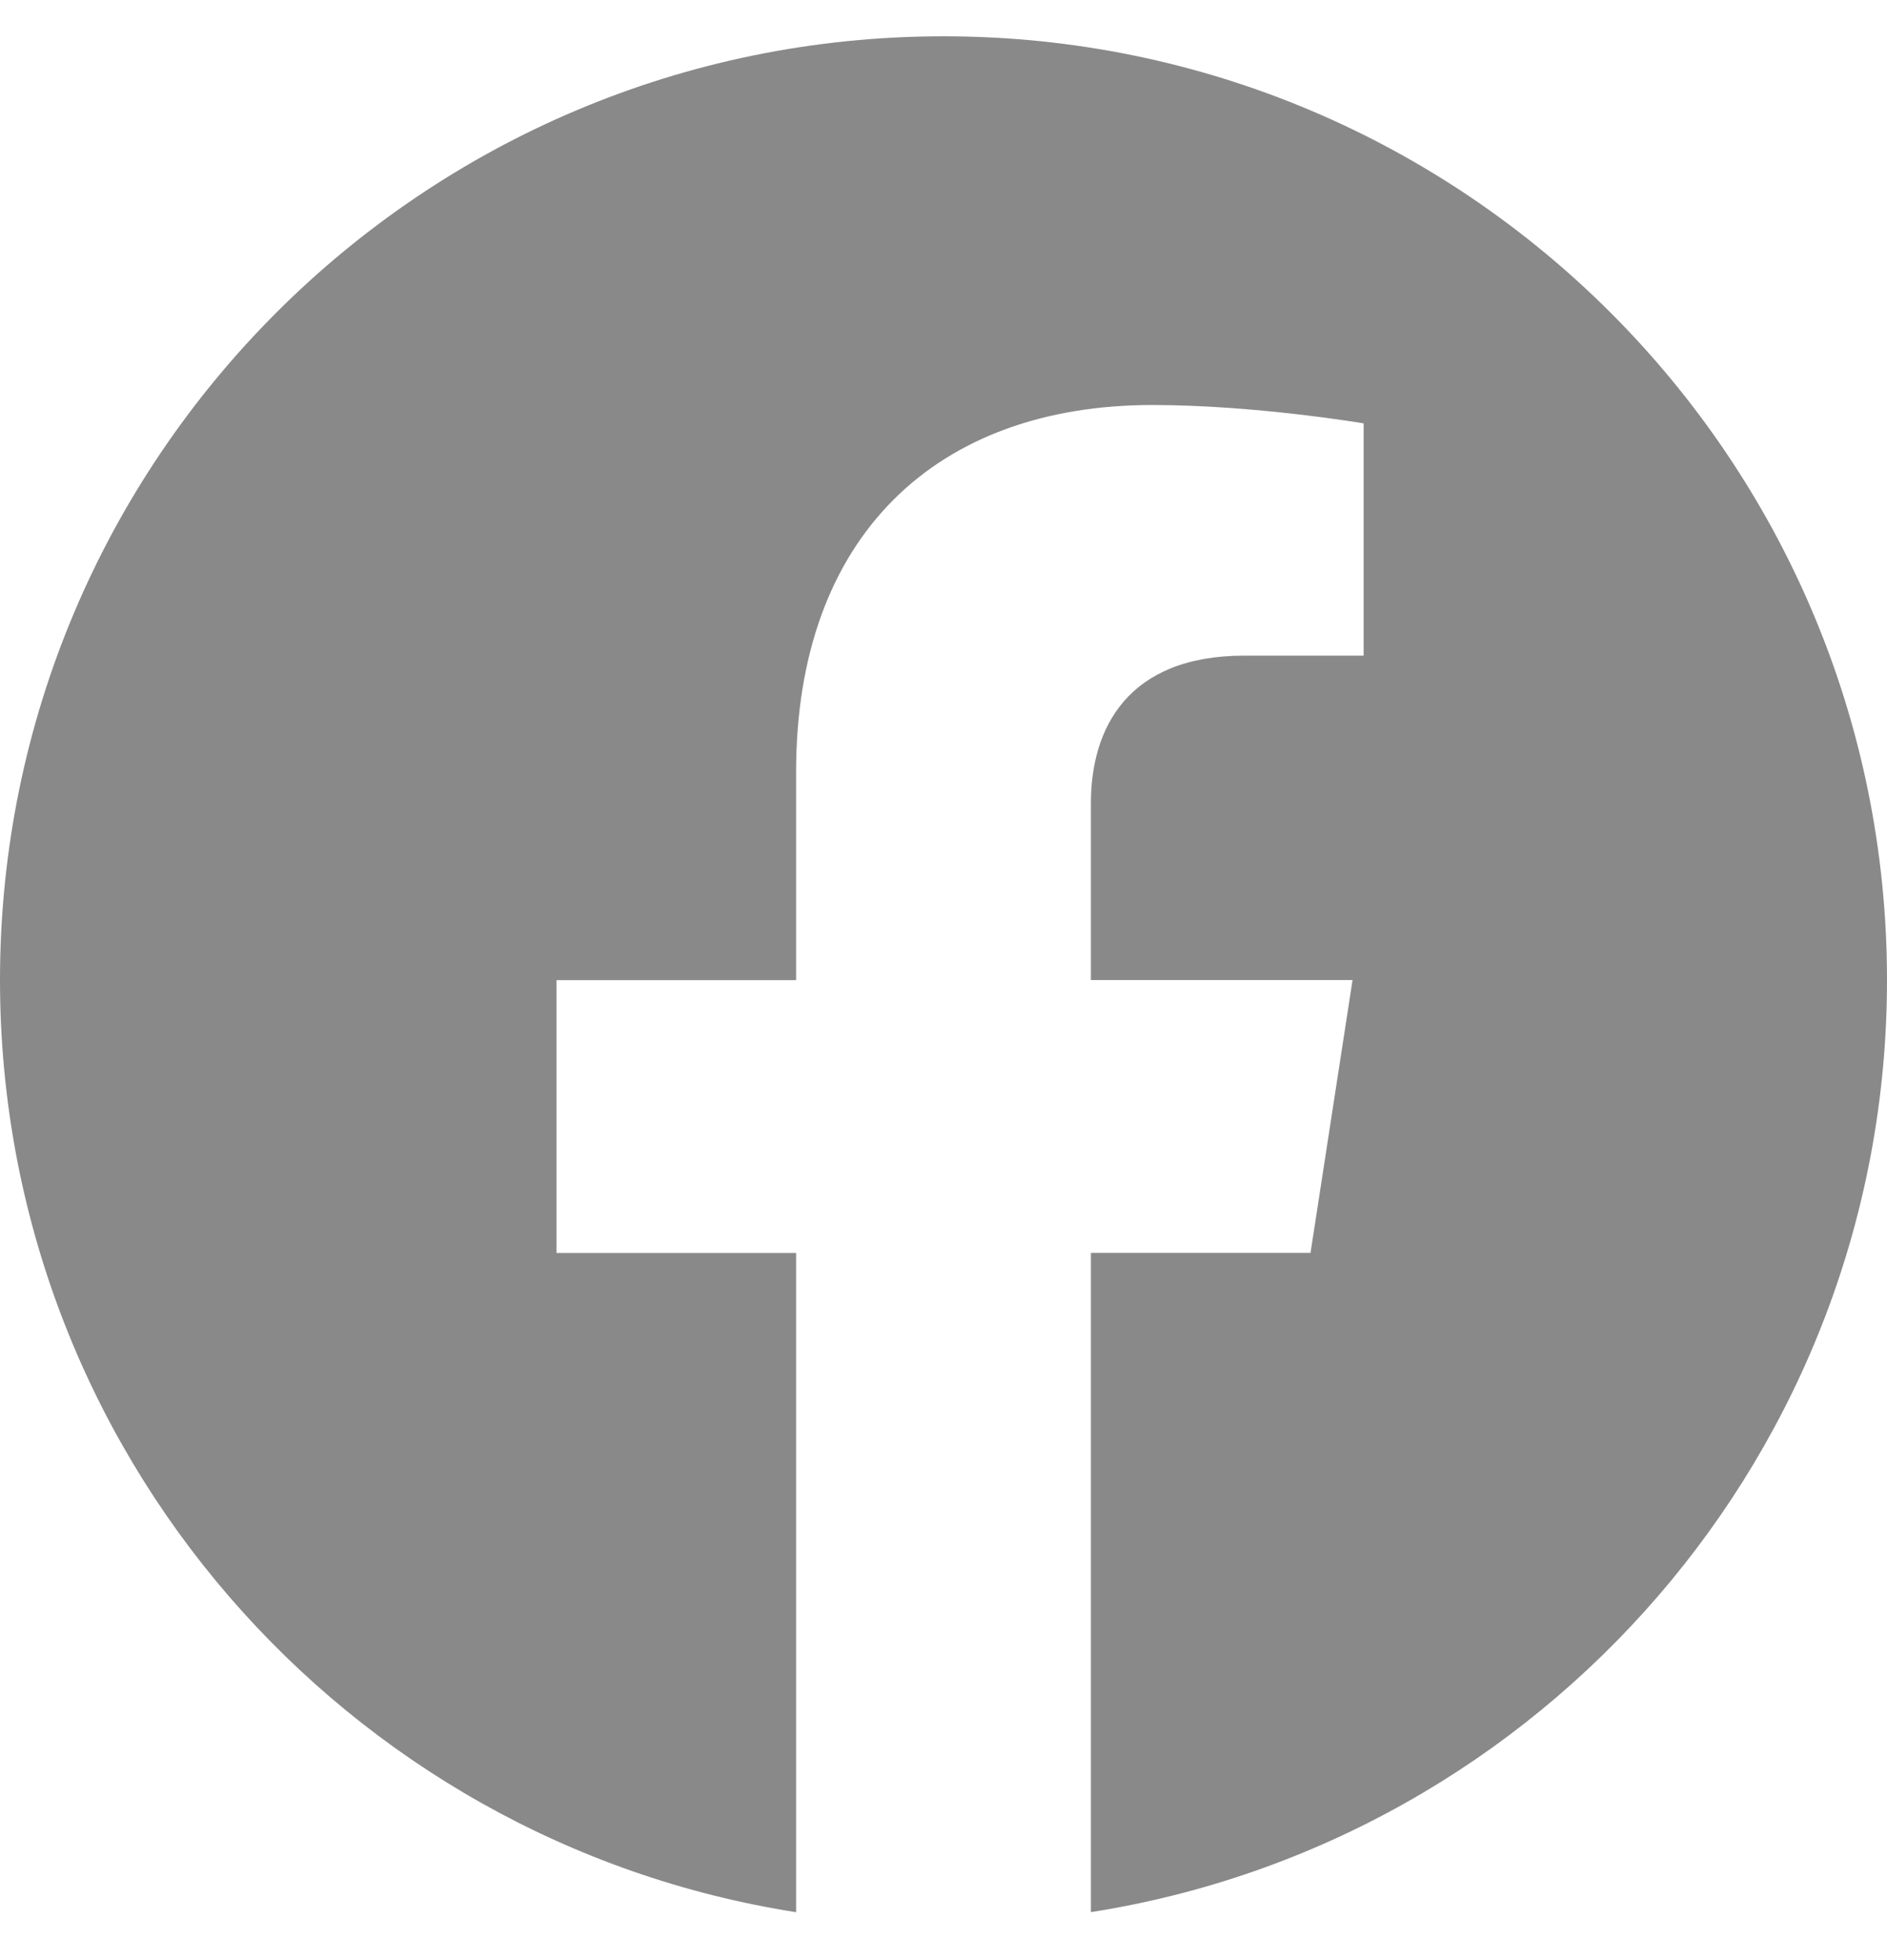 <?xml version="1.0" encoding="utf-8"?><svg width="26" height="27" viewBox="0 0 26 27" fill="none" xmlns="http://www.w3.org/2000/svg">
<g clip-path="url(#clip0)">
<path d="M26 13.5C26 6.318 20.177 0.5 13 0.5C5.818 0.5 0 6.318 0 13.5C0 19.987 4.752 25.366 10.969 26.34V17.259H7.668V13.501H10.969V10.635C10.969 7.378 12.907 5.579 15.877 5.579C17.3 5.579 18.789 5.832 18.789 5.832V9.031H17.147C15.535 9.031 15.031 10.035 15.031 11.062V13.5H18.636L18.057 17.258H15.031V26.339C21.243 25.365 26 19.986 26 13.499V13.5Z" fill="#898989"/>
</g>
<defs>
<clipPath id="clip0">
<rect width="26" height="26" fill="white" transform="translate(0 0.5)"/>
</clipPath>
</defs>
</svg>
